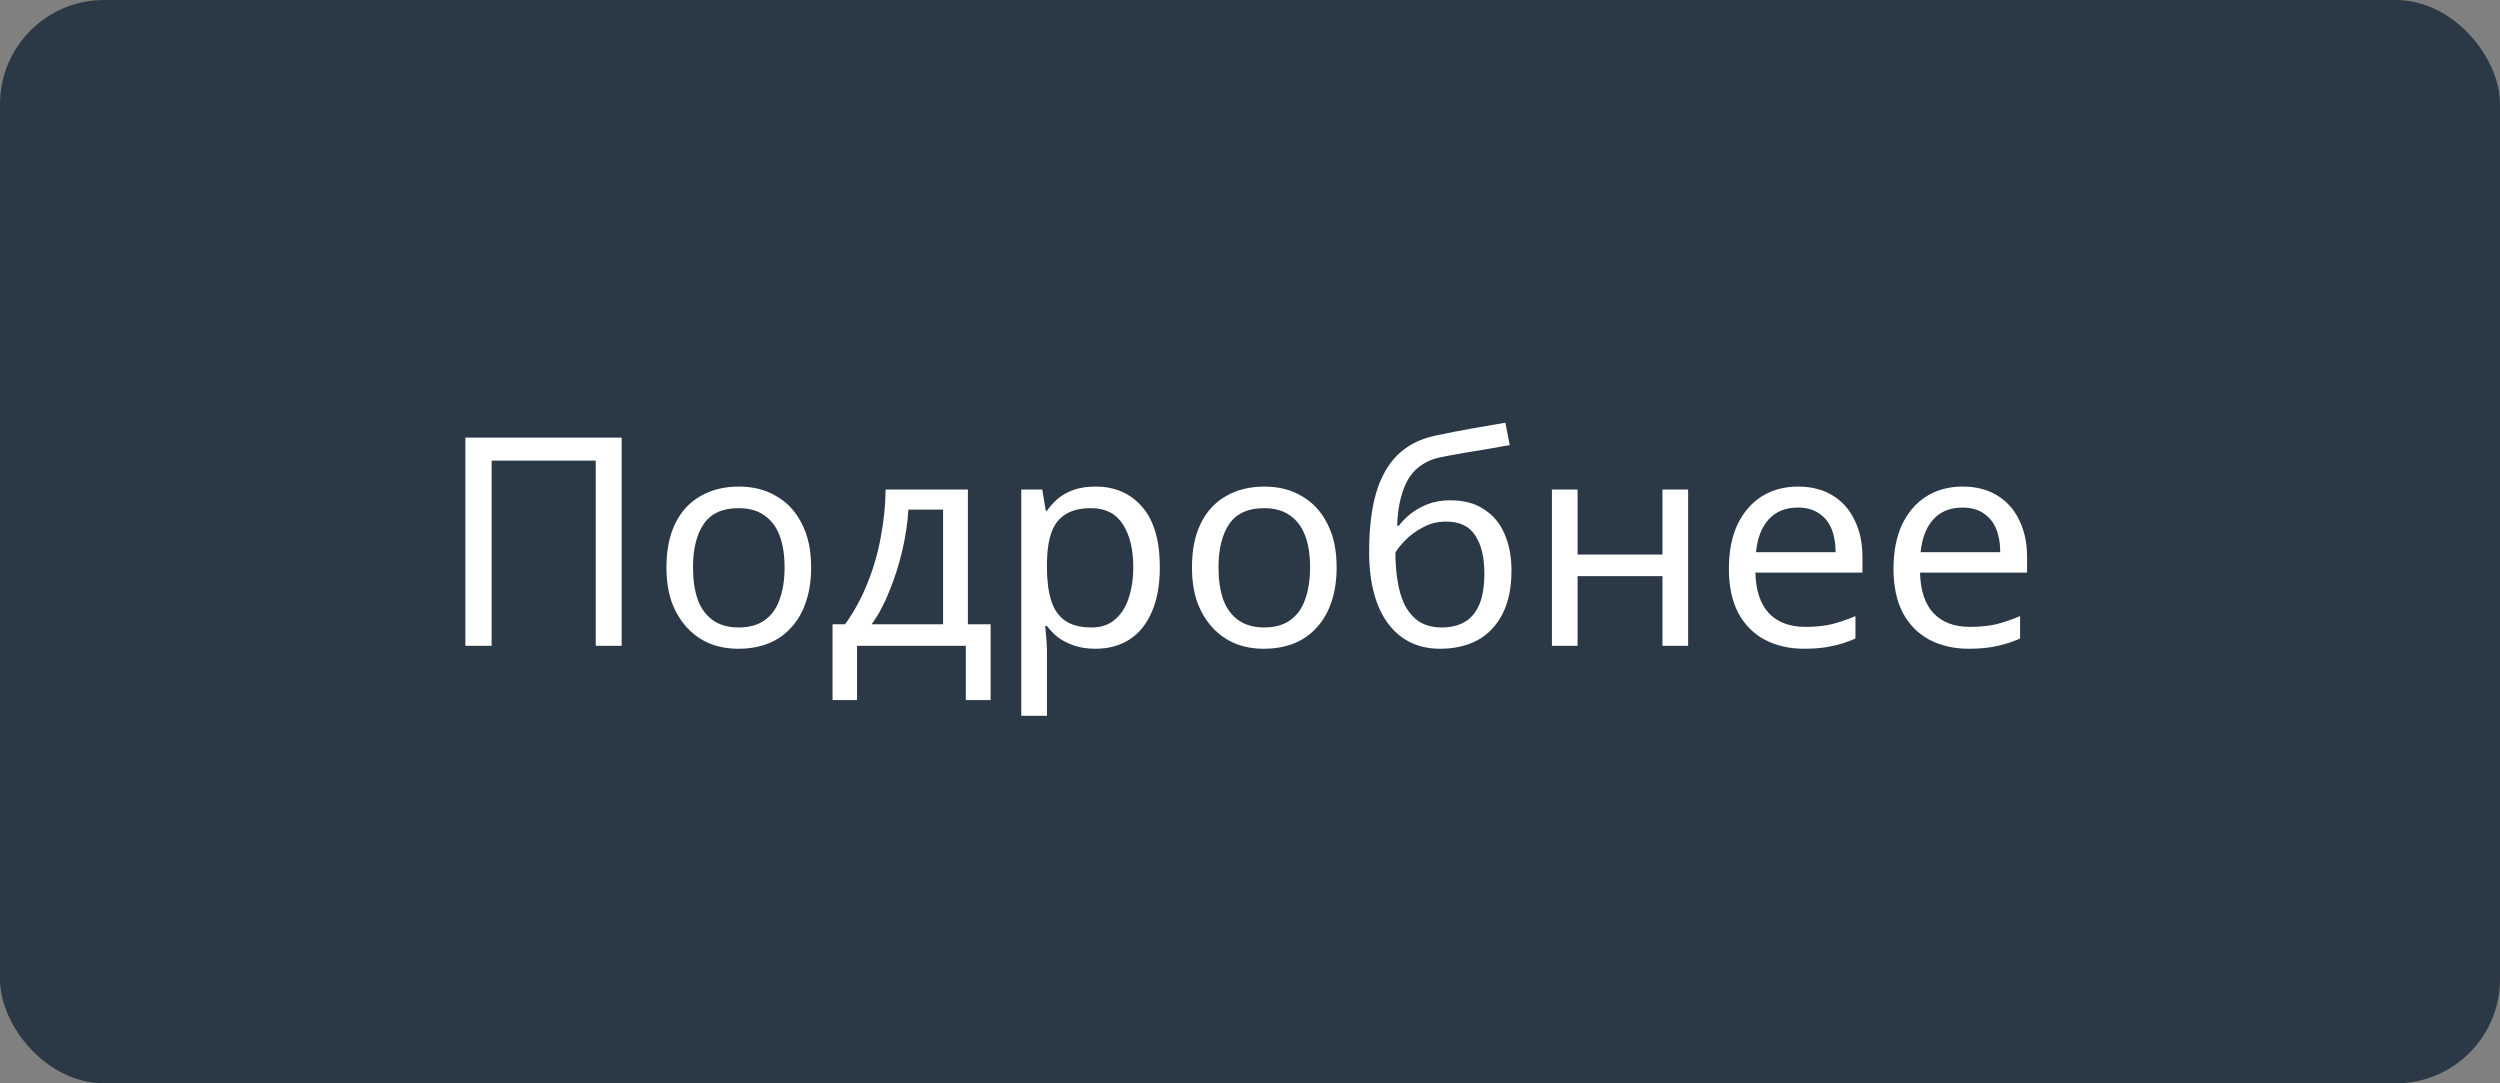 <?xml version="1.0" encoding="UTF-8"?> <svg xmlns="http://www.w3.org/2000/svg" width="120" height="52" viewBox="0 0 120 52" fill="none"><rect x="0" y="0" width="120" height="52" fill="#808080" stroke="none"/><rect width="120" height="52" rx="5" fill="#2B3946"></rect><path d="M22.337 31V21.004H29.841V31H28.596V22.11H23.598V31H22.337ZM38.934 27.234C38.934 27.859 38.85 28.415 38.682 28.9C38.523 29.376 38.29 29.782 37.982 30.118C37.683 30.454 37.314 30.711 36.876 30.888C36.446 31.056 35.966 31.14 35.434 31.14C34.939 31.14 34.482 31.056 34.062 30.888C33.642 30.711 33.278 30.454 32.97 30.118C32.662 29.782 32.419 29.376 32.242 28.9C32.074 28.415 31.99 27.859 31.99 27.234C31.99 26.403 32.13 25.703 32.41 25.134C32.69 24.555 33.091 24.117 33.614 23.818C34.136 23.51 34.757 23.356 35.476 23.356C36.157 23.356 36.754 23.51 37.268 23.818C37.79 24.117 38.196 24.555 38.486 25.134C38.784 25.703 38.934 26.403 38.934 27.234ZM33.264 27.234C33.264 27.822 33.338 28.335 33.488 28.774C33.646 29.203 33.889 29.535 34.216 29.768C34.542 30.001 34.958 30.118 35.462 30.118C35.966 30.118 36.381 30.001 36.708 29.768C37.034 29.535 37.272 29.203 37.422 28.774C37.58 28.335 37.66 27.822 37.66 27.234C37.66 26.637 37.58 26.128 37.422 25.708C37.263 25.288 37.02 24.966 36.694 24.742C36.376 24.509 35.961 24.392 35.448 24.392C34.682 24.392 34.127 24.644 33.782 25.148C33.436 25.652 33.264 26.347 33.264 27.234ZM46.458 23.496V29.964H47.55V33.604H46.36V31H41.138V33.604H39.962V29.964H40.564C40.994 29.367 41.348 28.718 41.628 28.018C41.918 27.309 42.132 26.571 42.272 25.806C42.422 25.031 42.501 24.261 42.51 23.496H46.458ZM43.602 24.462C43.565 25.097 43.467 25.755 43.308 26.436C43.15 27.108 42.944 27.752 42.692 28.368C42.45 28.984 42.165 29.516 41.838 29.964H45.268V24.462H43.602ZM52.591 23.356C53.515 23.356 54.257 23.678 54.817 24.322C55.386 24.966 55.671 25.937 55.671 27.234C55.671 28.083 55.54 28.802 55.279 29.39C55.027 29.969 54.668 30.407 54.201 30.706C53.744 30.995 53.202 31.14 52.577 31.14C52.194 31.14 51.854 31.089 51.555 30.986C51.256 30.883 51 30.753 50.785 30.594C50.58 30.426 50.402 30.244 50.253 30.048H50.169C50.188 30.207 50.206 30.407 50.225 30.65C50.244 30.893 50.253 31.103 50.253 31.28V34.36H49.021V23.496H50.029L50.197 24.518H50.253C50.402 24.303 50.58 24.107 50.785 23.93C51 23.753 51.252 23.613 51.541 23.51C51.84 23.407 52.19 23.356 52.591 23.356ZM52.367 24.392C51.863 24.392 51.457 24.49 51.149 24.686C50.841 24.873 50.617 25.157 50.477 25.54C50.337 25.923 50.262 26.408 50.253 26.996V27.234C50.253 27.85 50.318 28.373 50.449 28.802C50.58 29.231 50.799 29.558 51.107 29.782C51.424 30.006 51.854 30.118 52.395 30.118C52.852 30.118 53.226 29.992 53.515 29.74C53.814 29.488 54.033 29.147 54.173 28.718C54.322 28.279 54.397 27.78 54.397 27.22C54.397 26.361 54.229 25.675 53.893 25.162C53.566 24.649 53.058 24.392 52.367 24.392ZM64.158 27.234C64.158 27.859 64.074 28.415 63.906 28.9C63.748 29.376 63.514 29.782 63.206 30.118C62.908 30.454 62.539 30.711 62.1 30.888C61.671 31.056 61.19 31.14 60.658 31.14C60.164 31.14 59.706 31.056 59.286 30.888C58.866 30.711 58.502 30.454 58.194 30.118C57.886 29.782 57.644 29.376 57.466 28.9C57.298 28.415 57.214 27.859 57.214 27.234C57.214 26.403 57.354 25.703 57.634 25.134C57.914 24.555 58.316 24.117 58.838 23.818C59.361 23.51 59.982 23.356 60.7 23.356C61.382 23.356 61.979 23.51 62.492 23.818C63.015 24.117 63.421 24.555 63.71 25.134C64.009 25.703 64.158 26.403 64.158 27.234ZM58.488 27.234C58.488 27.822 58.563 28.335 58.712 28.774C58.871 29.203 59.114 29.535 59.44 29.768C59.767 30.001 60.182 30.118 60.686 30.118C61.19 30.118 61.606 30.001 61.932 29.768C62.259 29.535 62.497 29.203 62.646 28.774C62.805 28.335 62.884 27.822 62.884 27.234C62.884 26.637 62.805 26.128 62.646 25.708C62.488 25.288 62.245 24.966 61.918 24.742C61.601 24.509 61.186 24.392 60.672 24.392C59.907 24.392 59.352 24.644 59.006 25.148C58.661 25.652 58.488 26.347 58.488 27.234ZM65.719 26.492C65.719 25.4 65.826 24.471 66.041 23.706C66.265 22.931 66.606 22.315 67.063 21.858C67.53 21.391 68.127 21.079 68.855 20.92C69.462 20.789 70.054 20.673 70.633 20.57C71.212 20.467 71.753 20.374 72.257 20.29L72.467 21.368C72.224 21.405 71.954 21.452 71.655 21.508C71.356 21.555 71.053 21.606 70.745 21.662C70.437 21.709 70.138 21.76 69.849 21.816C69.569 21.863 69.322 21.909 69.107 21.956C68.799 22.021 68.524 22.133 68.281 22.292C68.038 22.441 67.828 22.647 67.651 22.908C67.483 23.169 67.348 23.491 67.245 23.874C67.142 24.257 67.082 24.709 67.063 25.232H67.147C67.278 25.055 67.455 24.873 67.679 24.686C67.912 24.499 68.188 24.341 68.505 24.21C68.832 24.079 69.2 24.014 69.611 24.014C70.264 24.014 70.806 24.159 71.235 24.448C71.674 24.728 72 25.12 72.215 25.624C72.439 26.128 72.551 26.716 72.551 27.388C72.551 28.219 72.406 28.914 72.117 29.474C71.828 30.034 71.426 30.454 70.913 30.734C70.4 31.005 69.802 31.14 69.121 31.14C68.608 31.14 68.141 31.042 67.721 30.846C67.301 30.641 66.942 30.342 66.643 29.95C66.344 29.558 66.116 29.073 65.957 28.494C65.798 27.915 65.719 27.248 65.719 26.492ZM69.219 30.118C69.63 30.118 69.984 30.034 70.283 29.866C70.591 29.698 70.829 29.423 70.997 29.04C71.165 28.657 71.249 28.149 71.249 27.514C71.249 26.749 71.104 26.147 70.815 25.708C70.535 25.26 70.068 25.036 69.415 25.036C69.004 25.036 68.631 25.129 68.295 25.316C67.959 25.493 67.679 25.699 67.455 25.932C67.231 26.165 67.072 26.361 66.979 26.52C66.979 26.977 67.012 27.421 67.077 27.85C67.142 28.279 67.254 28.667 67.413 29.012C67.581 29.348 67.81 29.619 68.099 29.824C68.398 30.02 68.771 30.118 69.219 30.118ZM75.724 23.496V26.618H79.798V23.496H81.03V31H79.798V27.654H75.724V31H74.492V23.496H75.724ZM86.304 23.356C86.948 23.356 87.499 23.496 87.956 23.776C88.422 24.056 88.777 24.453 89.02 24.966C89.272 25.47 89.398 26.063 89.398 26.744V27.486H84.26C84.278 28.335 84.493 28.984 84.904 29.432C85.324 29.871 85.907 30.09 86.654 30.09C87.13 30.09 87.55 30.048 87.914 29.964C88.287 29.871 88.67 29.74 89.062 29.572V30.65C88.679 30.818 88.301 30.939 87.928 31.014C87.555 31.098 87.111 31.14 86.598 31.14C85.888 31.14 85.258 30.995 84.708 30.706C84.166 30.417 83.742 29.987 83.434 29.418C83.135 28.839 82.986 28.135 82.986 27.304C82.986 26.483 83.121 25.778 83.392 25.19C83.672 24.602 84.059 24.149 84.554 23.832C85.058 23.515 85.641 23.356 86.304 23.356ZM86.29 24.364C85.702 24.364 85.235 24.555 84.89 24.938C84.554 25.311 84.353 25.834 84.288 26.506H88.11C88.11 26.077 88.044 25.703 87.914 25.386C87.783 25.069 87.582 24.821 87.312 24.644C87.05 24.457 86.71 24.364 86.29 24.364ZM94.206 23.356C94.85 23.356 95.401 23.496 95.858 23.776C96.325 24.056 96.68 24.453 96.922 24.966C97.174 25.47 97.3 26.063 97.3 26.744V27.486H92.162C92.181 28.335 92.395 28.984 92.806 29.432C93.226 29.871 93.809 30.09 94.556 30.09C95.032 30.09 95.452 30.048 95.816 29.964C96.189 29.871 96.572 29.74 96.964 29.572V30.65C96.582 30.818 96.204 30.939 95.83 31.014C95.457 31.098 95.013 31.14 94.5 31.14C93.791 31.14 93.161 30.995 92.61 30.706C92.069 30.417 91.644 29.987 91.336 29.418C91.037 28.839 90.888 28.135 90.888 27.304C90.888 26.483 91.023 25.778 91.294 25.19C91.574 24.602 91.962 24.149 92.456 23.832C92.96 23.515 93.543 23.356 94.206 23.356ZM94.192 24.364C93.604 24.364 93.138 24.555 92.792 24.938C92.456 25.311 92.255 25.834 92.19 26.506H96.012C96.012 26.077 95.947 25.703 95.816 25.386C95.686 25.069 95.485 24.821 95.214 24.644C94.953 24.457 94.612 24.364 94.192 24.364Z" fill="white"></path></svg> 